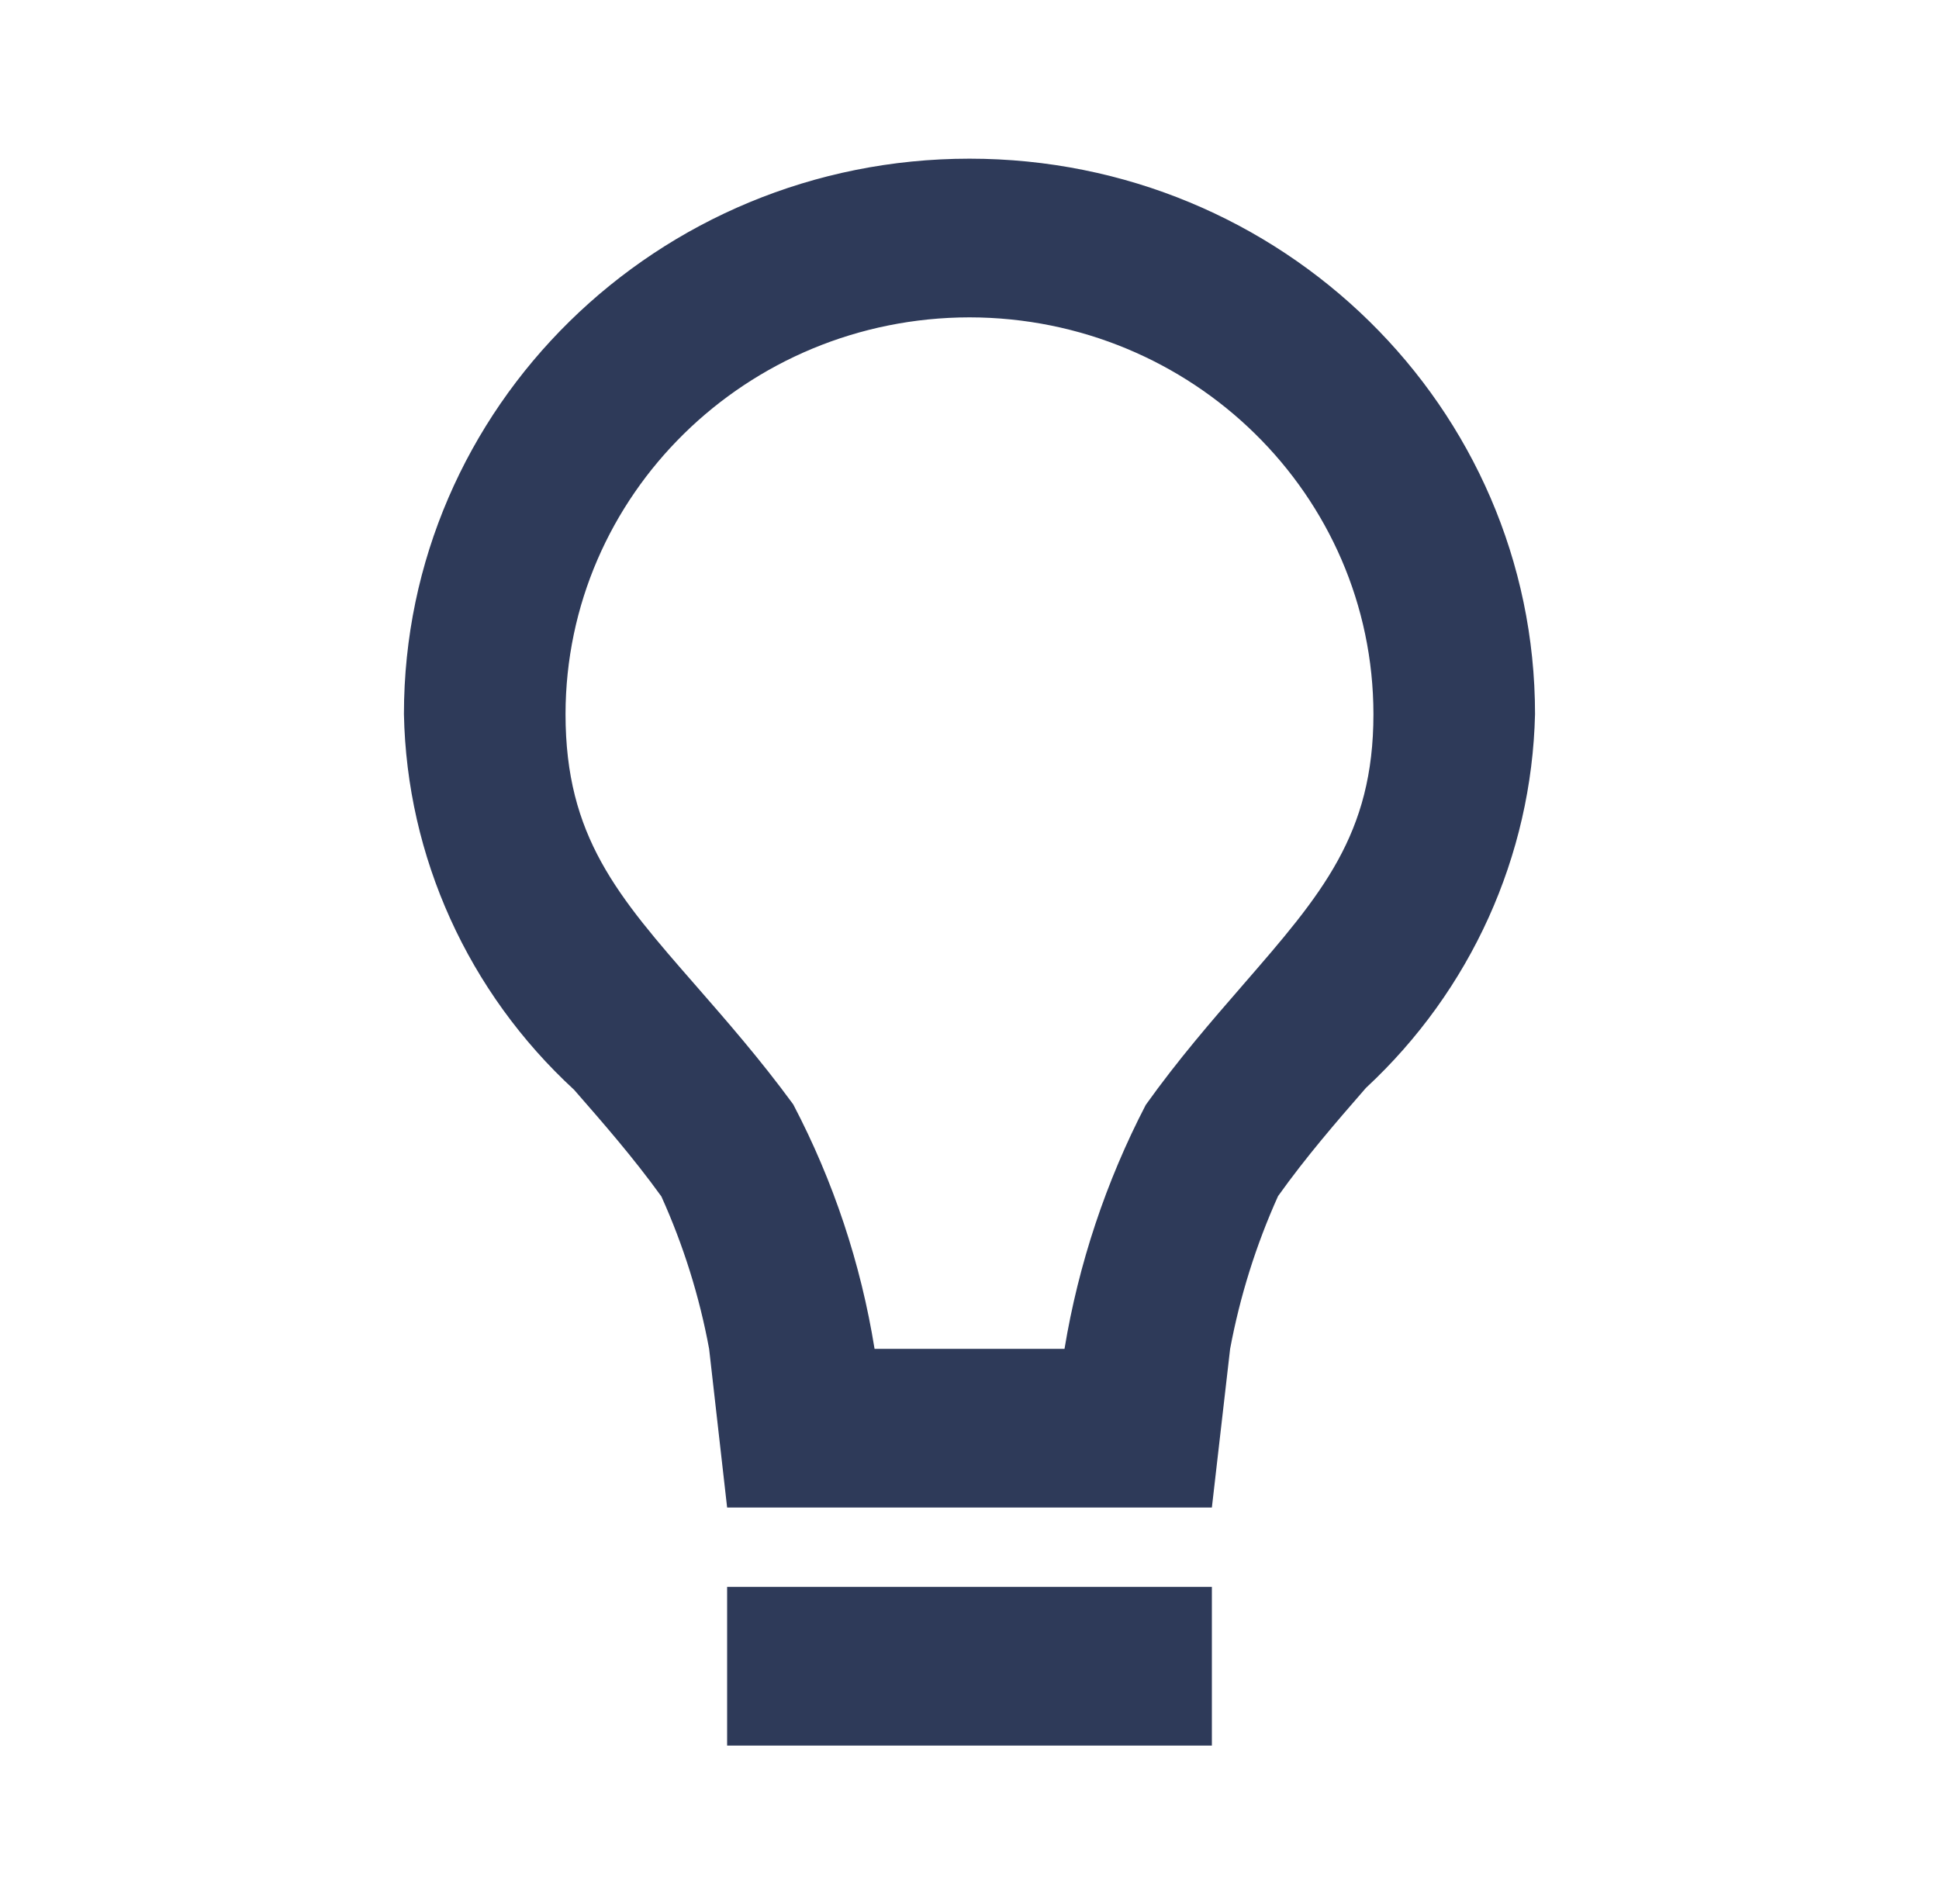 <svg width="56" height="55" viewBox="0 0 56 55" fill="none" xmlns="http://www.w3.org/2000/svg">
<path d="M35 50.416H21V45.833H35V50.416ZM35 43.541H21L20.48 38.958C20.2 37.442 19.737 35.964 19.101 34.556C18.274 33.41 17.413 32.431 16.581 31.476C13.519 28.658 11.747 24.745 11.666 20.625C11.666 11.765 18.979 4.583 28 4.583C37.02 4.583 44.333 11.765 44.333 20.625C44.238 24.719 42.48 28.607 39.45 31.421L39.41 31.467C38.579 32.422 37.721 33.412 36.911 34.547C36.275 35.959 35.811 37.439 35.527 38.958L35 43.541ZM28 9.166C21.56 9.174 16.341 14.3 16.333 20.625C16.333 24.163 17.836 25.88 20.108 28.48C20.972 29.471 21.952 30.589 22.909 31.897C24.07 34.113 24.863 36.497 25.258 38.958H30.744C31.149 36.504 31.941 34.126 33.091 31.911C34.025 30.603 35.002 29.477 35.863 28.487L35.898 28.446C38.166 25.834 39.666 24.108 39.666 20.625C39.659 14.3 34.44 9.174 28 9.166Z" fill="#2E3A59"/>
</svg>

